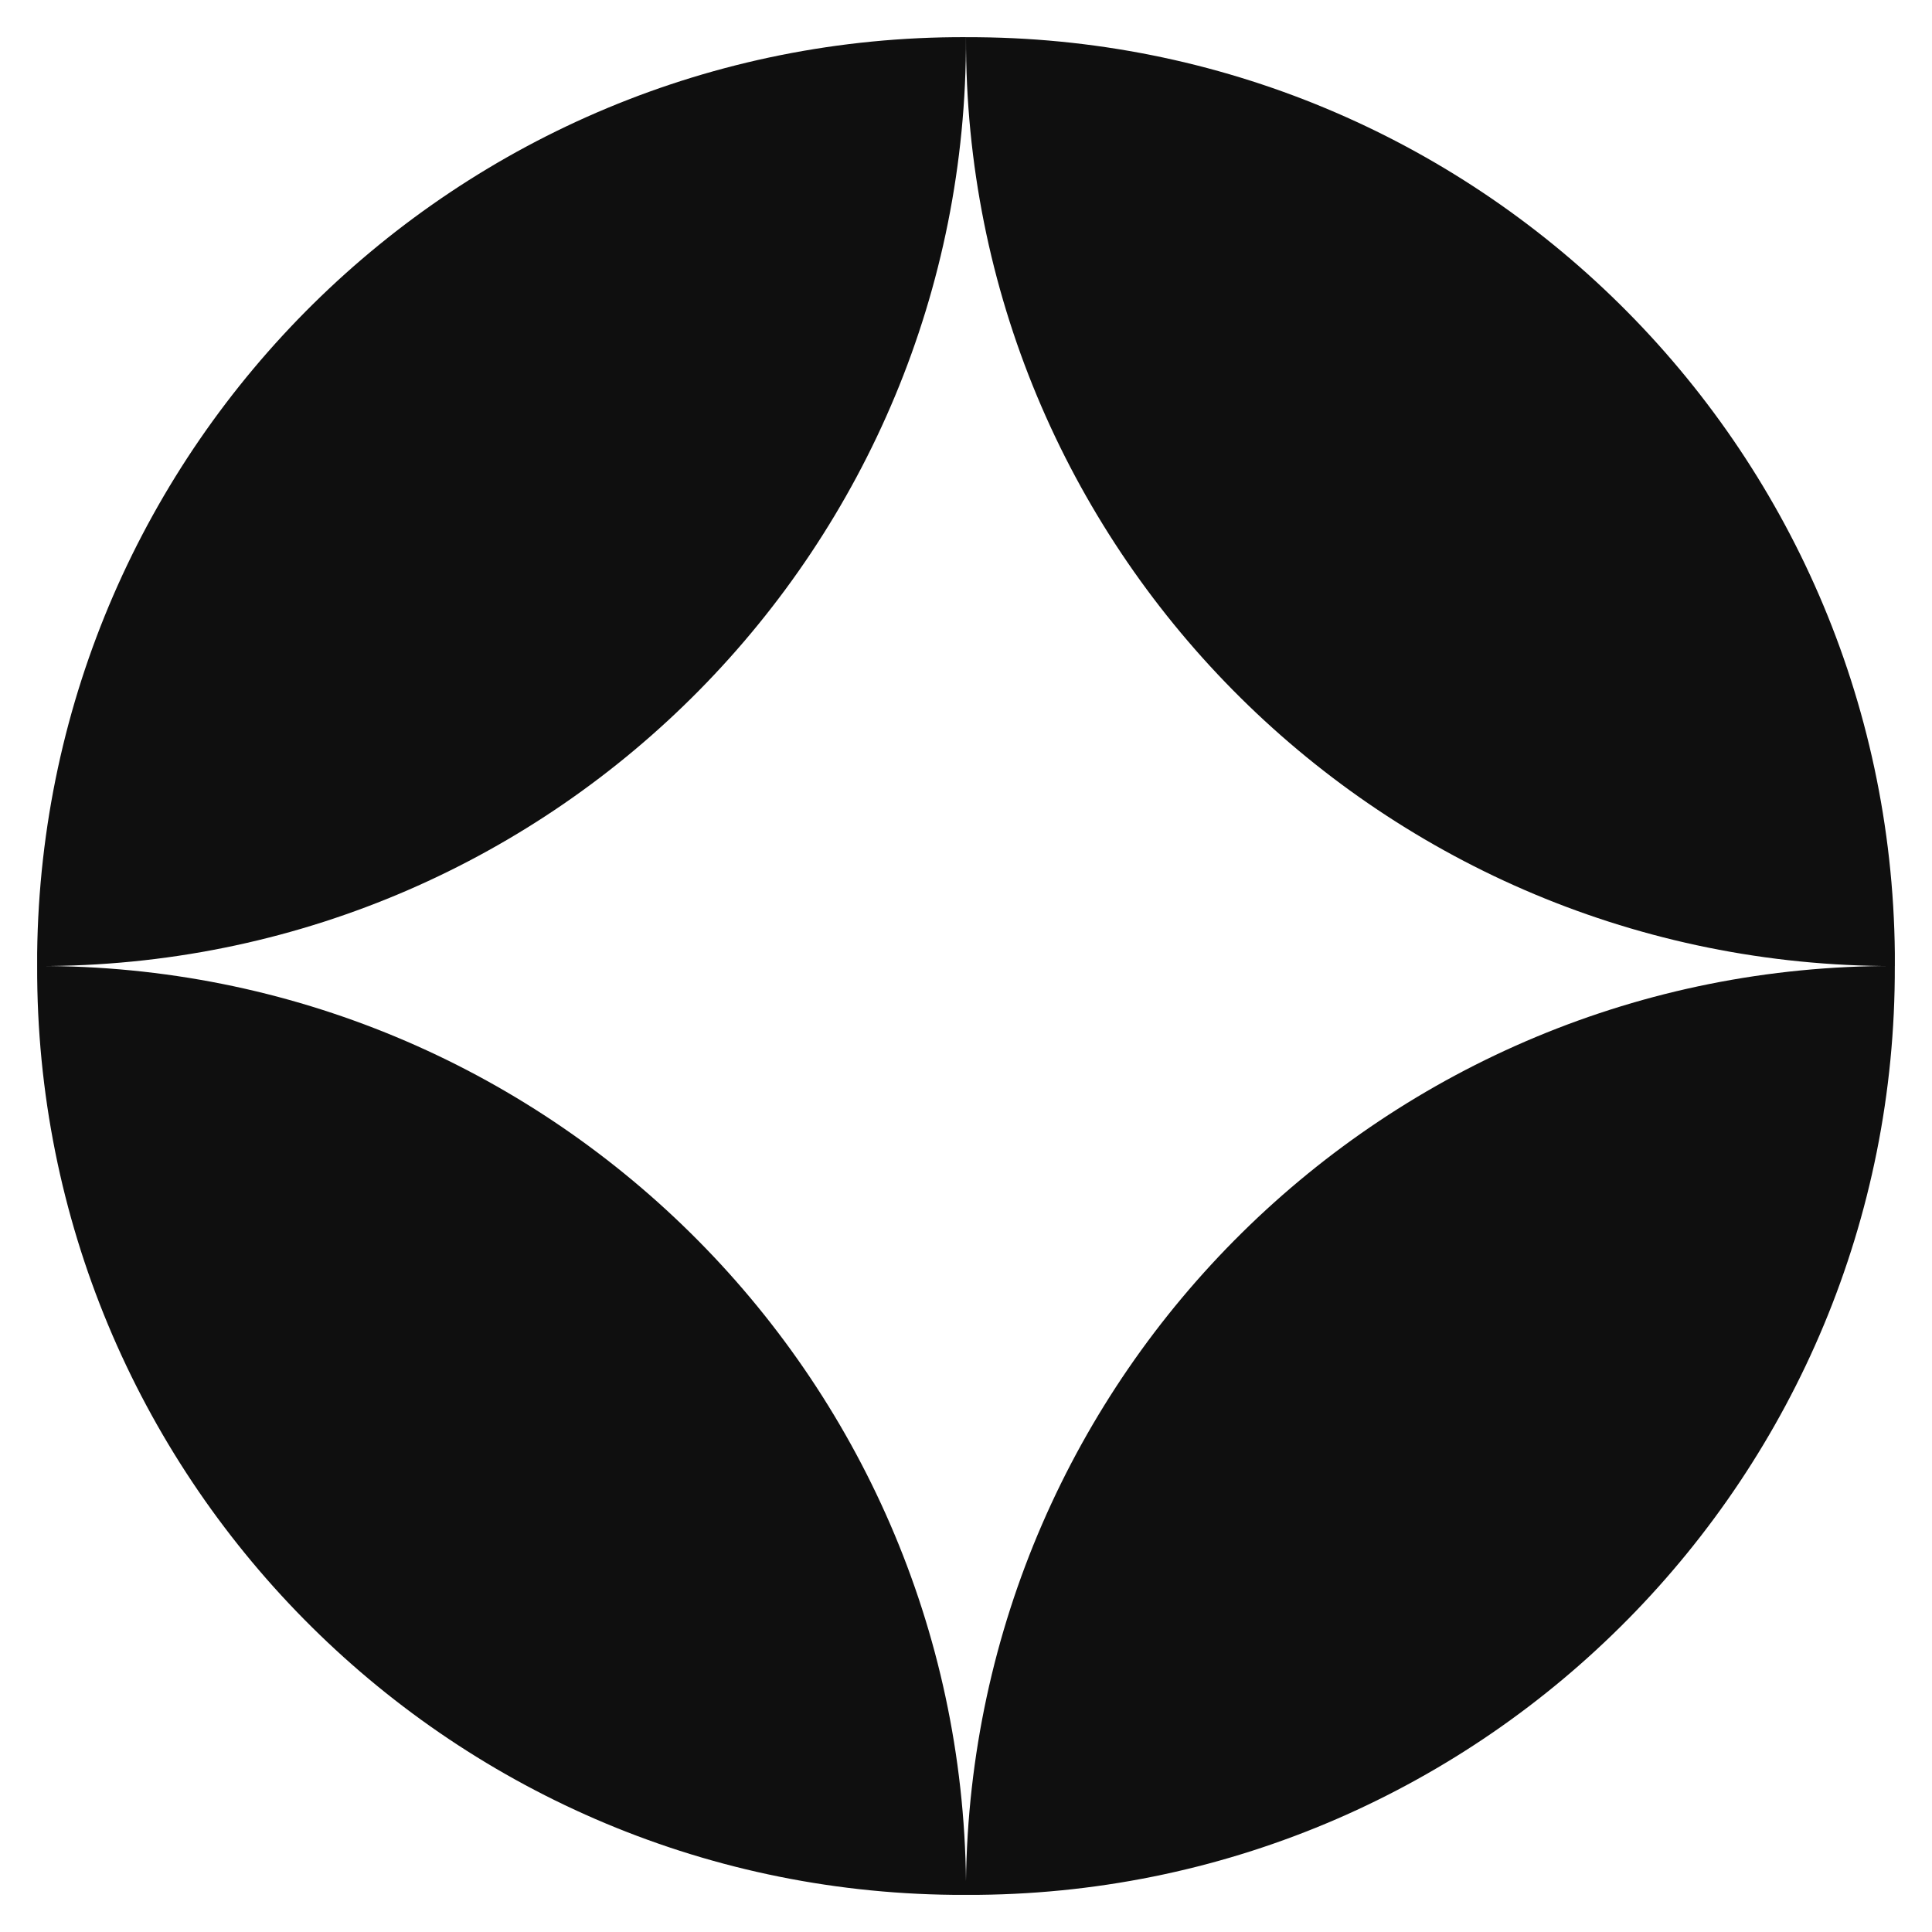 <svg xmlns="http://www.w3.org/2000/svg" xmlns:i="http://ns.adobe.com/AdobeIllustrator/10.0/" id="Calque_1" viewBox="0 0 52 52"><path d="M26,1c-.045,13.684,10.974,24.84,24.658,25h.342v-.341c-.137-13.684-11.293-24.704-25-24.658Z" fill="#0f0f0f"></path><path d="M26,1C12.316.955,1.16,11.975,1,25.659v.341h.341c13.684-.137,24.704-11.316,24.658-25Z" fill="#0f0f0f"></path><path d="M26,50.658c-.137-13.684-11.316-24.704-25-24.658-.045,13.684,10.974,24.863,24.658,25h.683c13.684-.137,24.704-11.316,24.658-25-13.684-.045-24.841,10.974-25,24.658Z" fill="#0f0f0f"></path></svg>